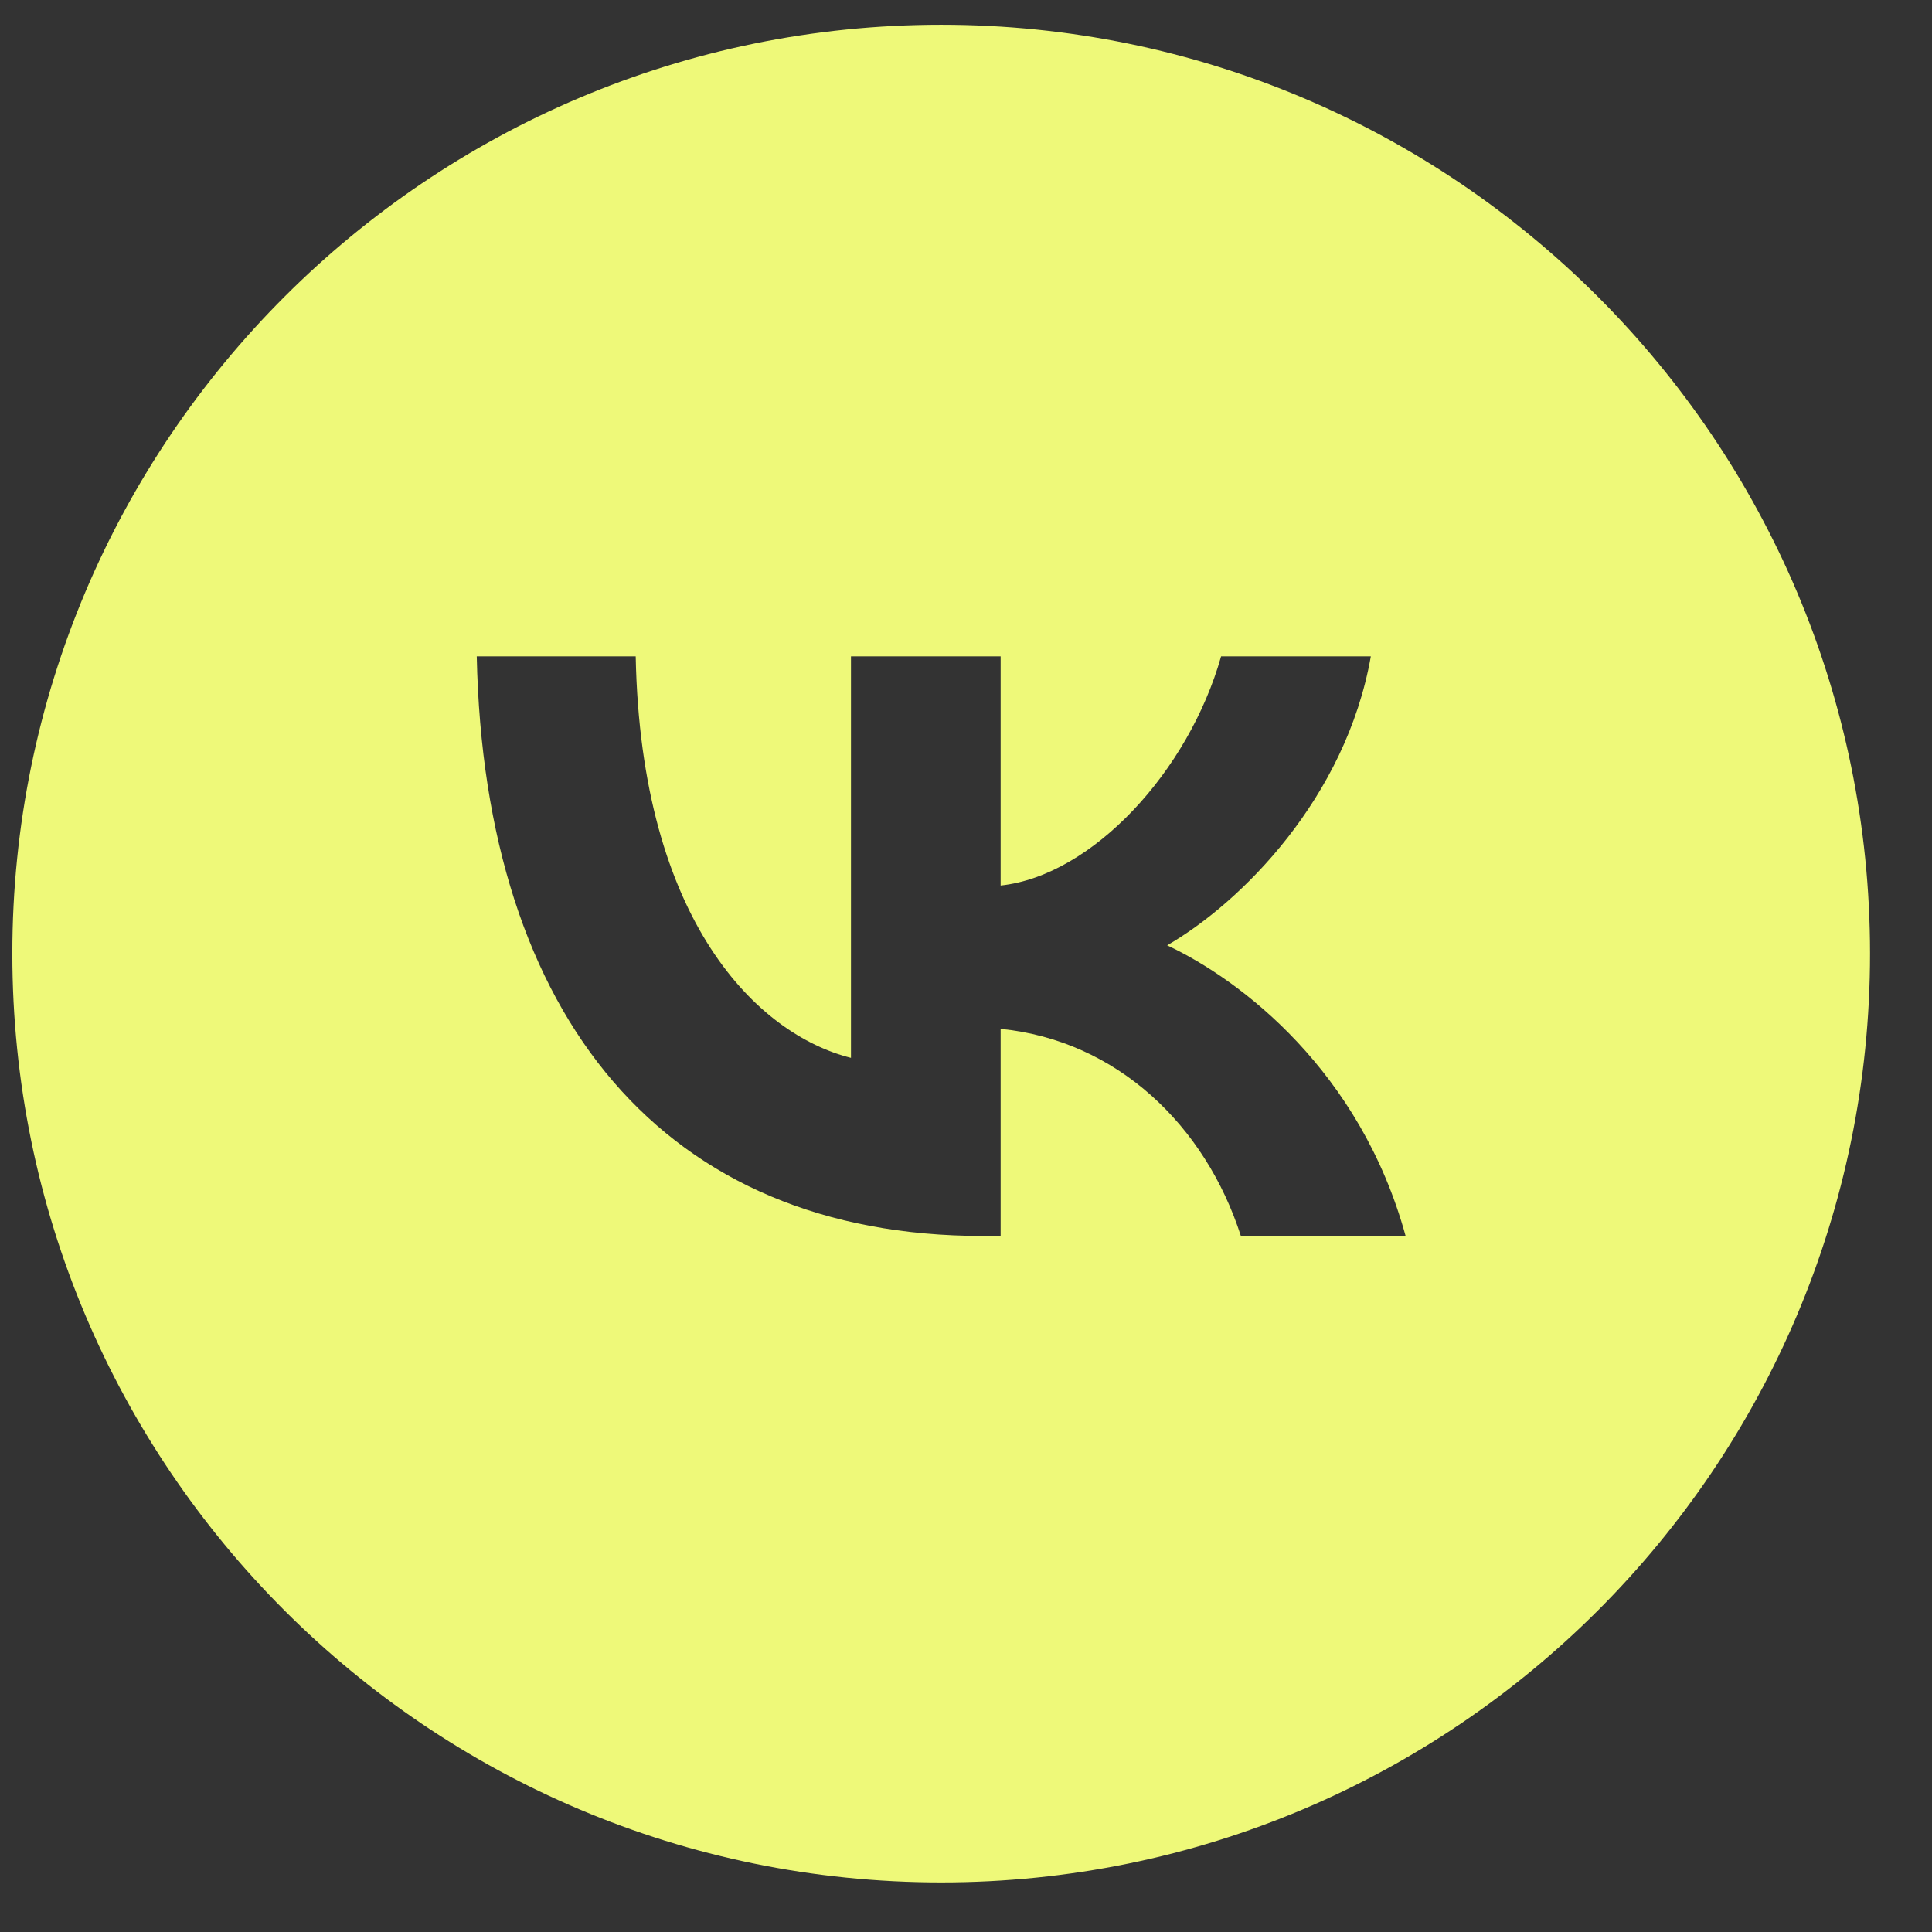 <?xml version="1.0" encoding="UTF-8"?> <svg xmlns="http://www.w3.org/2000/svg" width="26" height="26" viewBox="0 0 26 26" fill="none"><rect x="0" y="0" width="26" height="26" fill="#333333" stroke="none"/><g clip-path="url(#clip0_21_38)"><path fill-rule="evenodd" clip-rule="evenodd" d="M12.666 25.333C19.57 25.333 25.166 19.737 25.166 12.833C25.166 5.93 19.57 0.333 12.666 0.333C5.763 0.333 0.166 5.93 0.166 12.833C0.166 19.737 5.763 25.333 12.666 25.333ZM6.416 8.833C6.518 13.705 8.954 16.633 13.224 16.633H13.466V13.846C15.036 14.002 16.222 15.15 16.699 16.633H18.916C18.307 14.416 16.706 13.19 15.707 12.722C16.706 12.144 18.112 10.738 18.448 8.833H16.433C15.996 10.379 14.7 11.785 13.466 11.917V8.833H11.452V14.236C10.203 13.924 8.626 12.409 8.555 8.833H6.416Z" fill="#EEF979"></path></g><defs><clipPath id="clip0_21_38"><rect width="25" height="25" fill="white" transform="translate(0.166 0.333)"></rect></clipPath></defs></svg> 